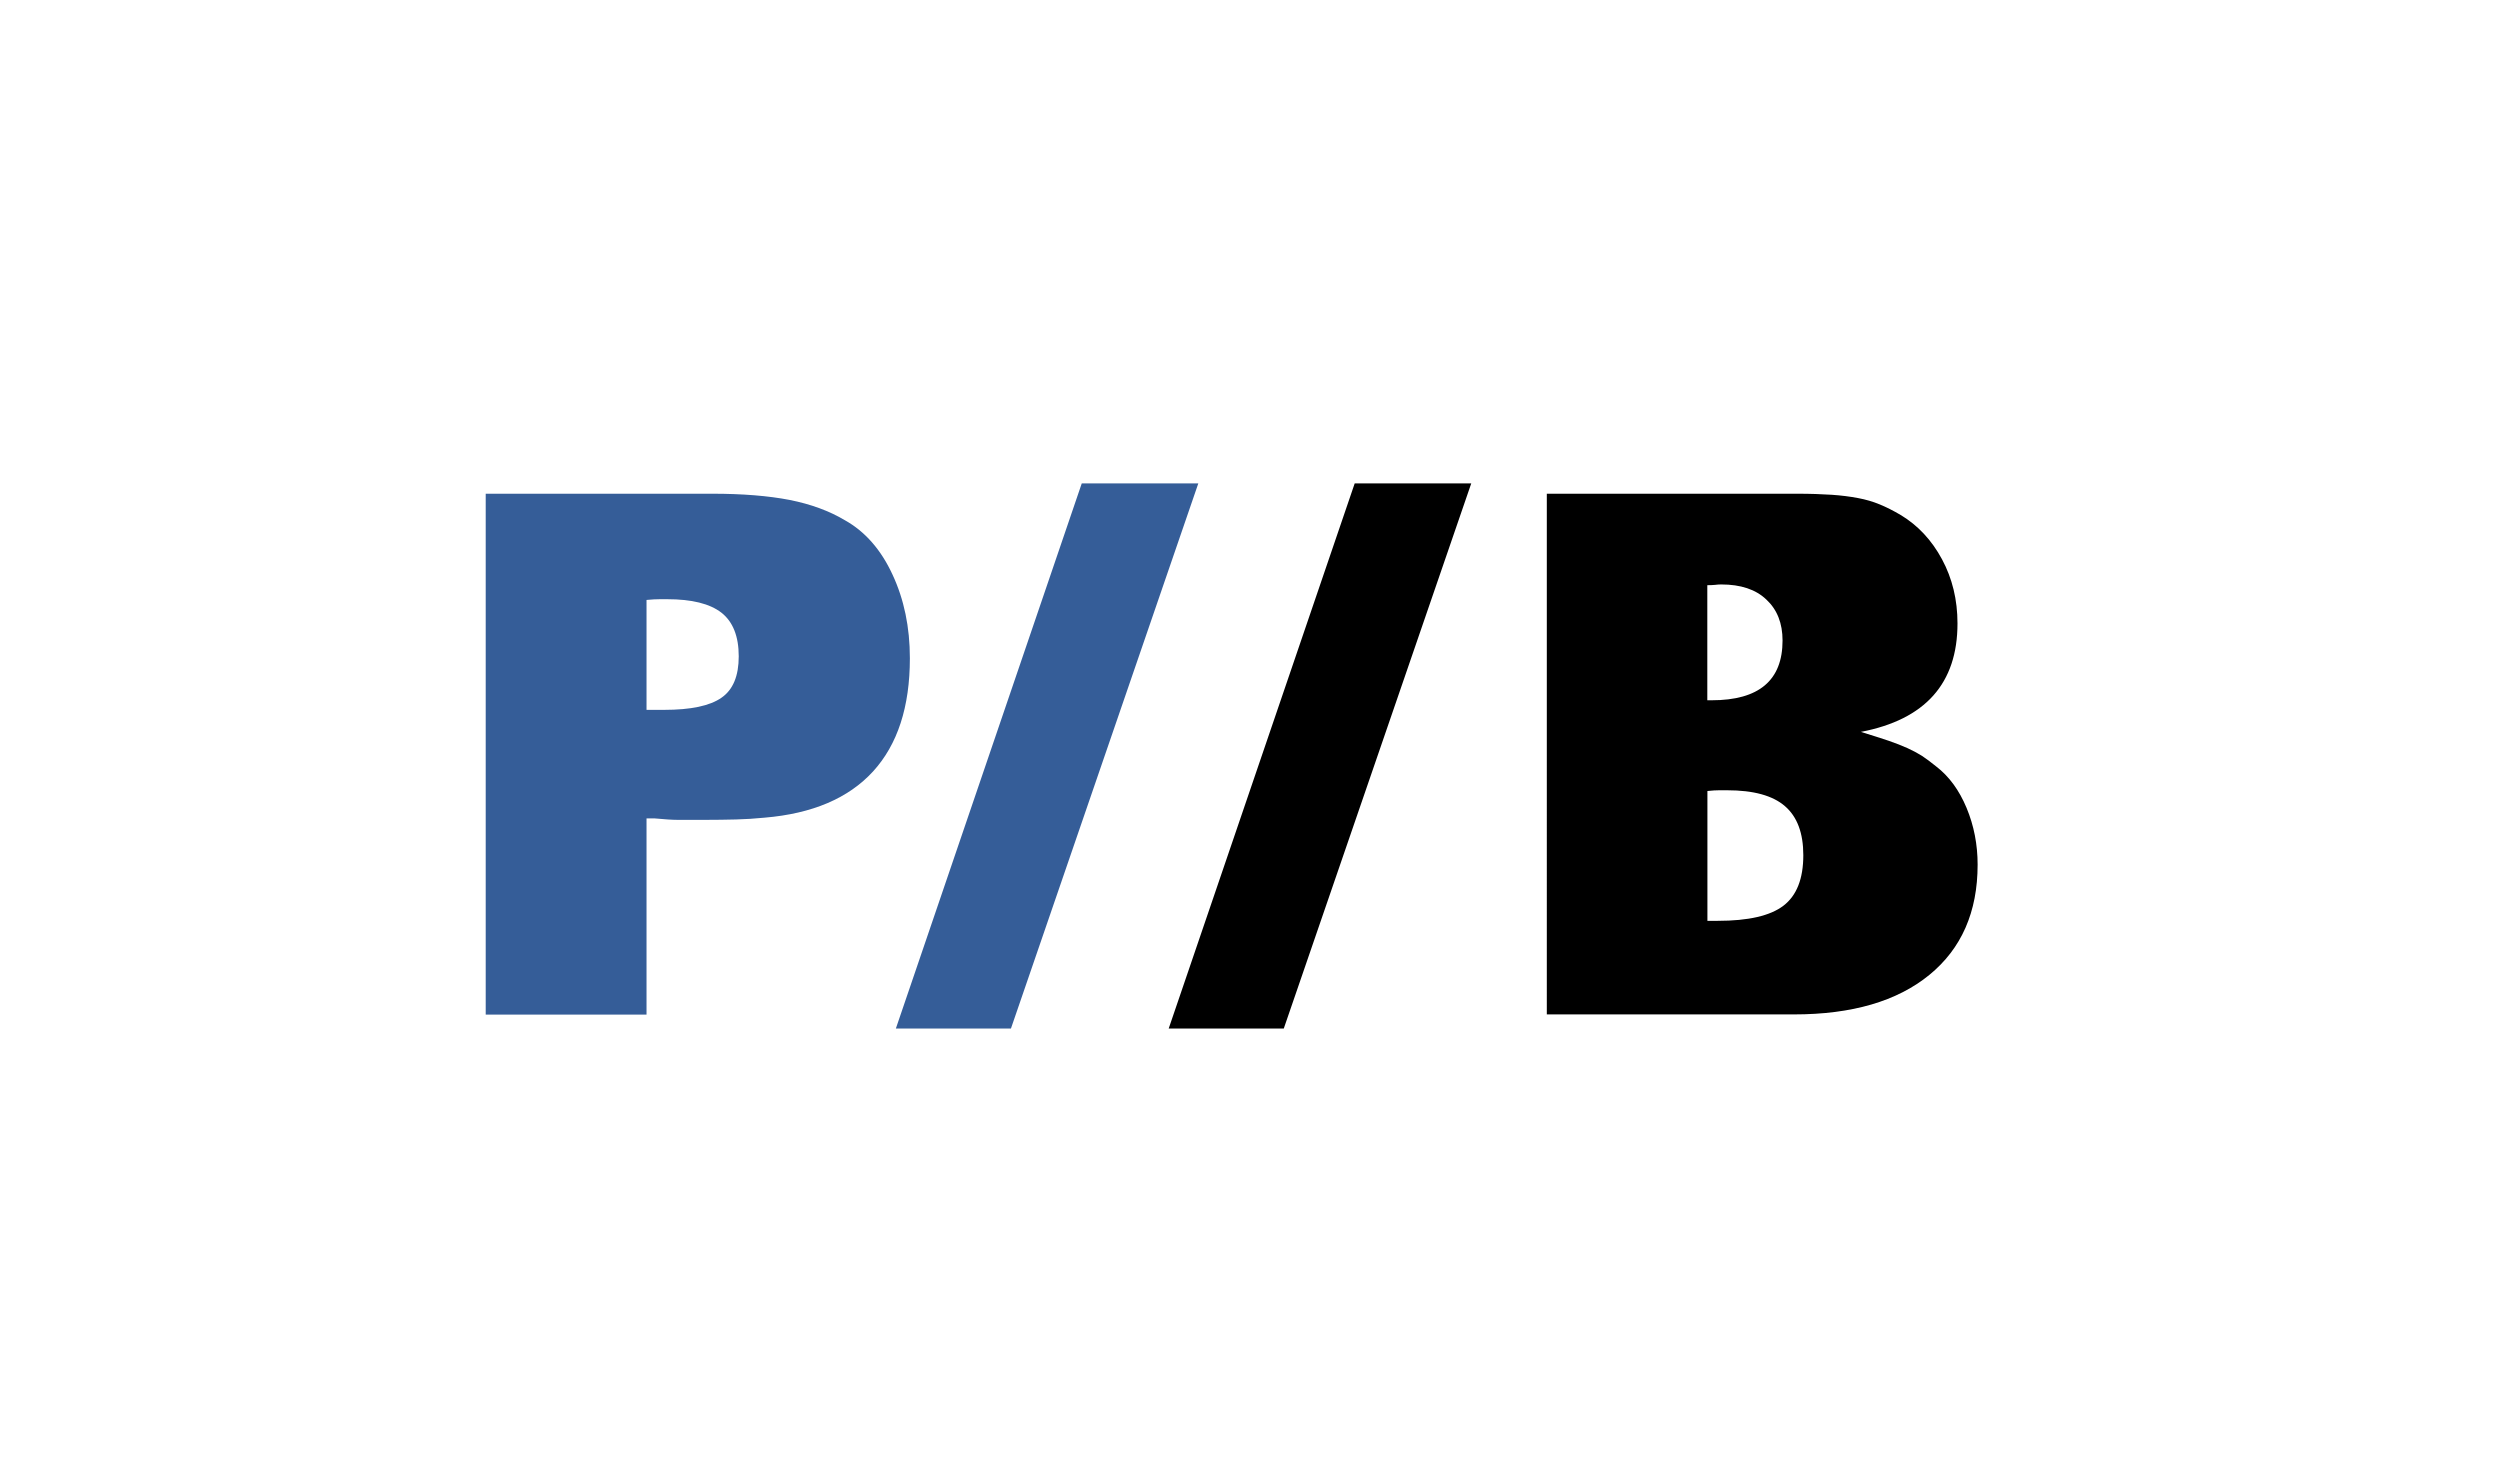 <?xml version="1.0" encoding="utf-8"?>
<!-- Generator: Adobe Illustrator 24.2.0, SVG Export Plug-In . SVG Version: 6.00 Build 0)  -->
<svg version="1.1" id="Layer_1" xmlns="http://www.w3.org/2000/svg" xmlns:xlink="http://www.w3.org/1999/xlink" x="0px" y="0px"
	 viewBox="0 0 237.23 138.46" style="enable-background:new 0 0 237.23 138.46;" xml:space="preserve">
<style type="text/css">
	.st0{fill:#355D98;}
</style>
<g>
	<path class="st0" d="M46.09,46.85h21.49c2.89,0,5.34,0.2,7.35,0.59c2.01,0.4,3.76,1.04,5.25,1.93c1.91,1.07,3.42,2.79,4.51,5.15
		c1.1,2.36,1.65,5,1.65,7.94c0,4.62-1.17,8.2-3.5,10.75c-2.33,2.54-5.76,4-10.29,4.38c-0.93,0.09-1.83,0.15-2.7,0.17
		c-0.86,0.02-1.92,0.04-3.18,0.04c-0.89,0-1.63,0-2.24,0c-0.61,0-1.38-0.05-2.31-0.14h-0.77v18.62H46.09V46.85z M63.31,56.86
		c-0.14,0-0.37,0-0.7,0c-0.33,0-0.75,0.02-1.26,0.07v10.43h0.91h0.77c2.52,0,4.33-0.38,5.43-1.15c1.1-0.76,1.64-2.07,1.64-3.93
		c0-1.9-0.55-3.28-1.64-4.14C67.35,57.28,65.64,56.86,63.31,56.86z"/>
	<path class="st0" d="M102.65,45.87h11.06L95.93,97.6H85.01L102.65,45.87z"/>
	<path d="M128.55,45.87h11.06L121.82,97.6H110.9L128.55,45.87z"/>
</g>
<g>
	<path d="M146.76,46.85h23.73c1.31,0,2.41,0.04,3.32,0.1s1.74,0.17,2.49,0.31c0.75,0.14,1.43,0.34,2.06,0.6
		c0.63,0.26,1.29,0.59,2,1.01c1.63,0.98,2.94,2.38,3.92,4.2c0.98,1.82,1.47,3.85,1.47,6.09c0,5.69-3.06,9.12-9.17,10.29
		c1.07,0.33,1.95,0.61,2.63,0.84c0.68,0.23,1.27,0.47,1.79,0.7c0.51,0.23,0.97,0.48,1.37,0.73c0.4,0.26,0.85,0.6,1.37,1.02
		c1.21,0.93,2.17,2.24,2.87,3.92c0.7,1.68,1.05,3.48,1.05,5.39c0,4.48-1.53,7.97-4.58,10.46c-3.06,2.5-7.34,3.75-12.85,3.75h-23.45
		V46.85z M163.33,55.46c-0.19,0-0.38,0.01-0.59,0.04c-0.21,0.02-0.45,0.03-0.73,0.03v10.92h0.42c4.48,0,6.72-1.89,6.72-5.67
		c0-1.63-0.51-2.93-1.53-3.88C166.61,55.93,165.18,55.46,163.33,55.46z M163.89,74.99c-0.19,0-0.44,0-0.76,0
		c-0.28,0-0.65,0.02-1.11,0.07v12.32h0.97c2.92,0,5-0.48,6.25-1.44c1.25-0.96,1.88-2.55,1.88-4.79c0-2.1-0.58-3.65-1.74-4.65
		C168.22,75.49,166.39,74.99,163.89,74.99z"/>
</g>
</svg>
